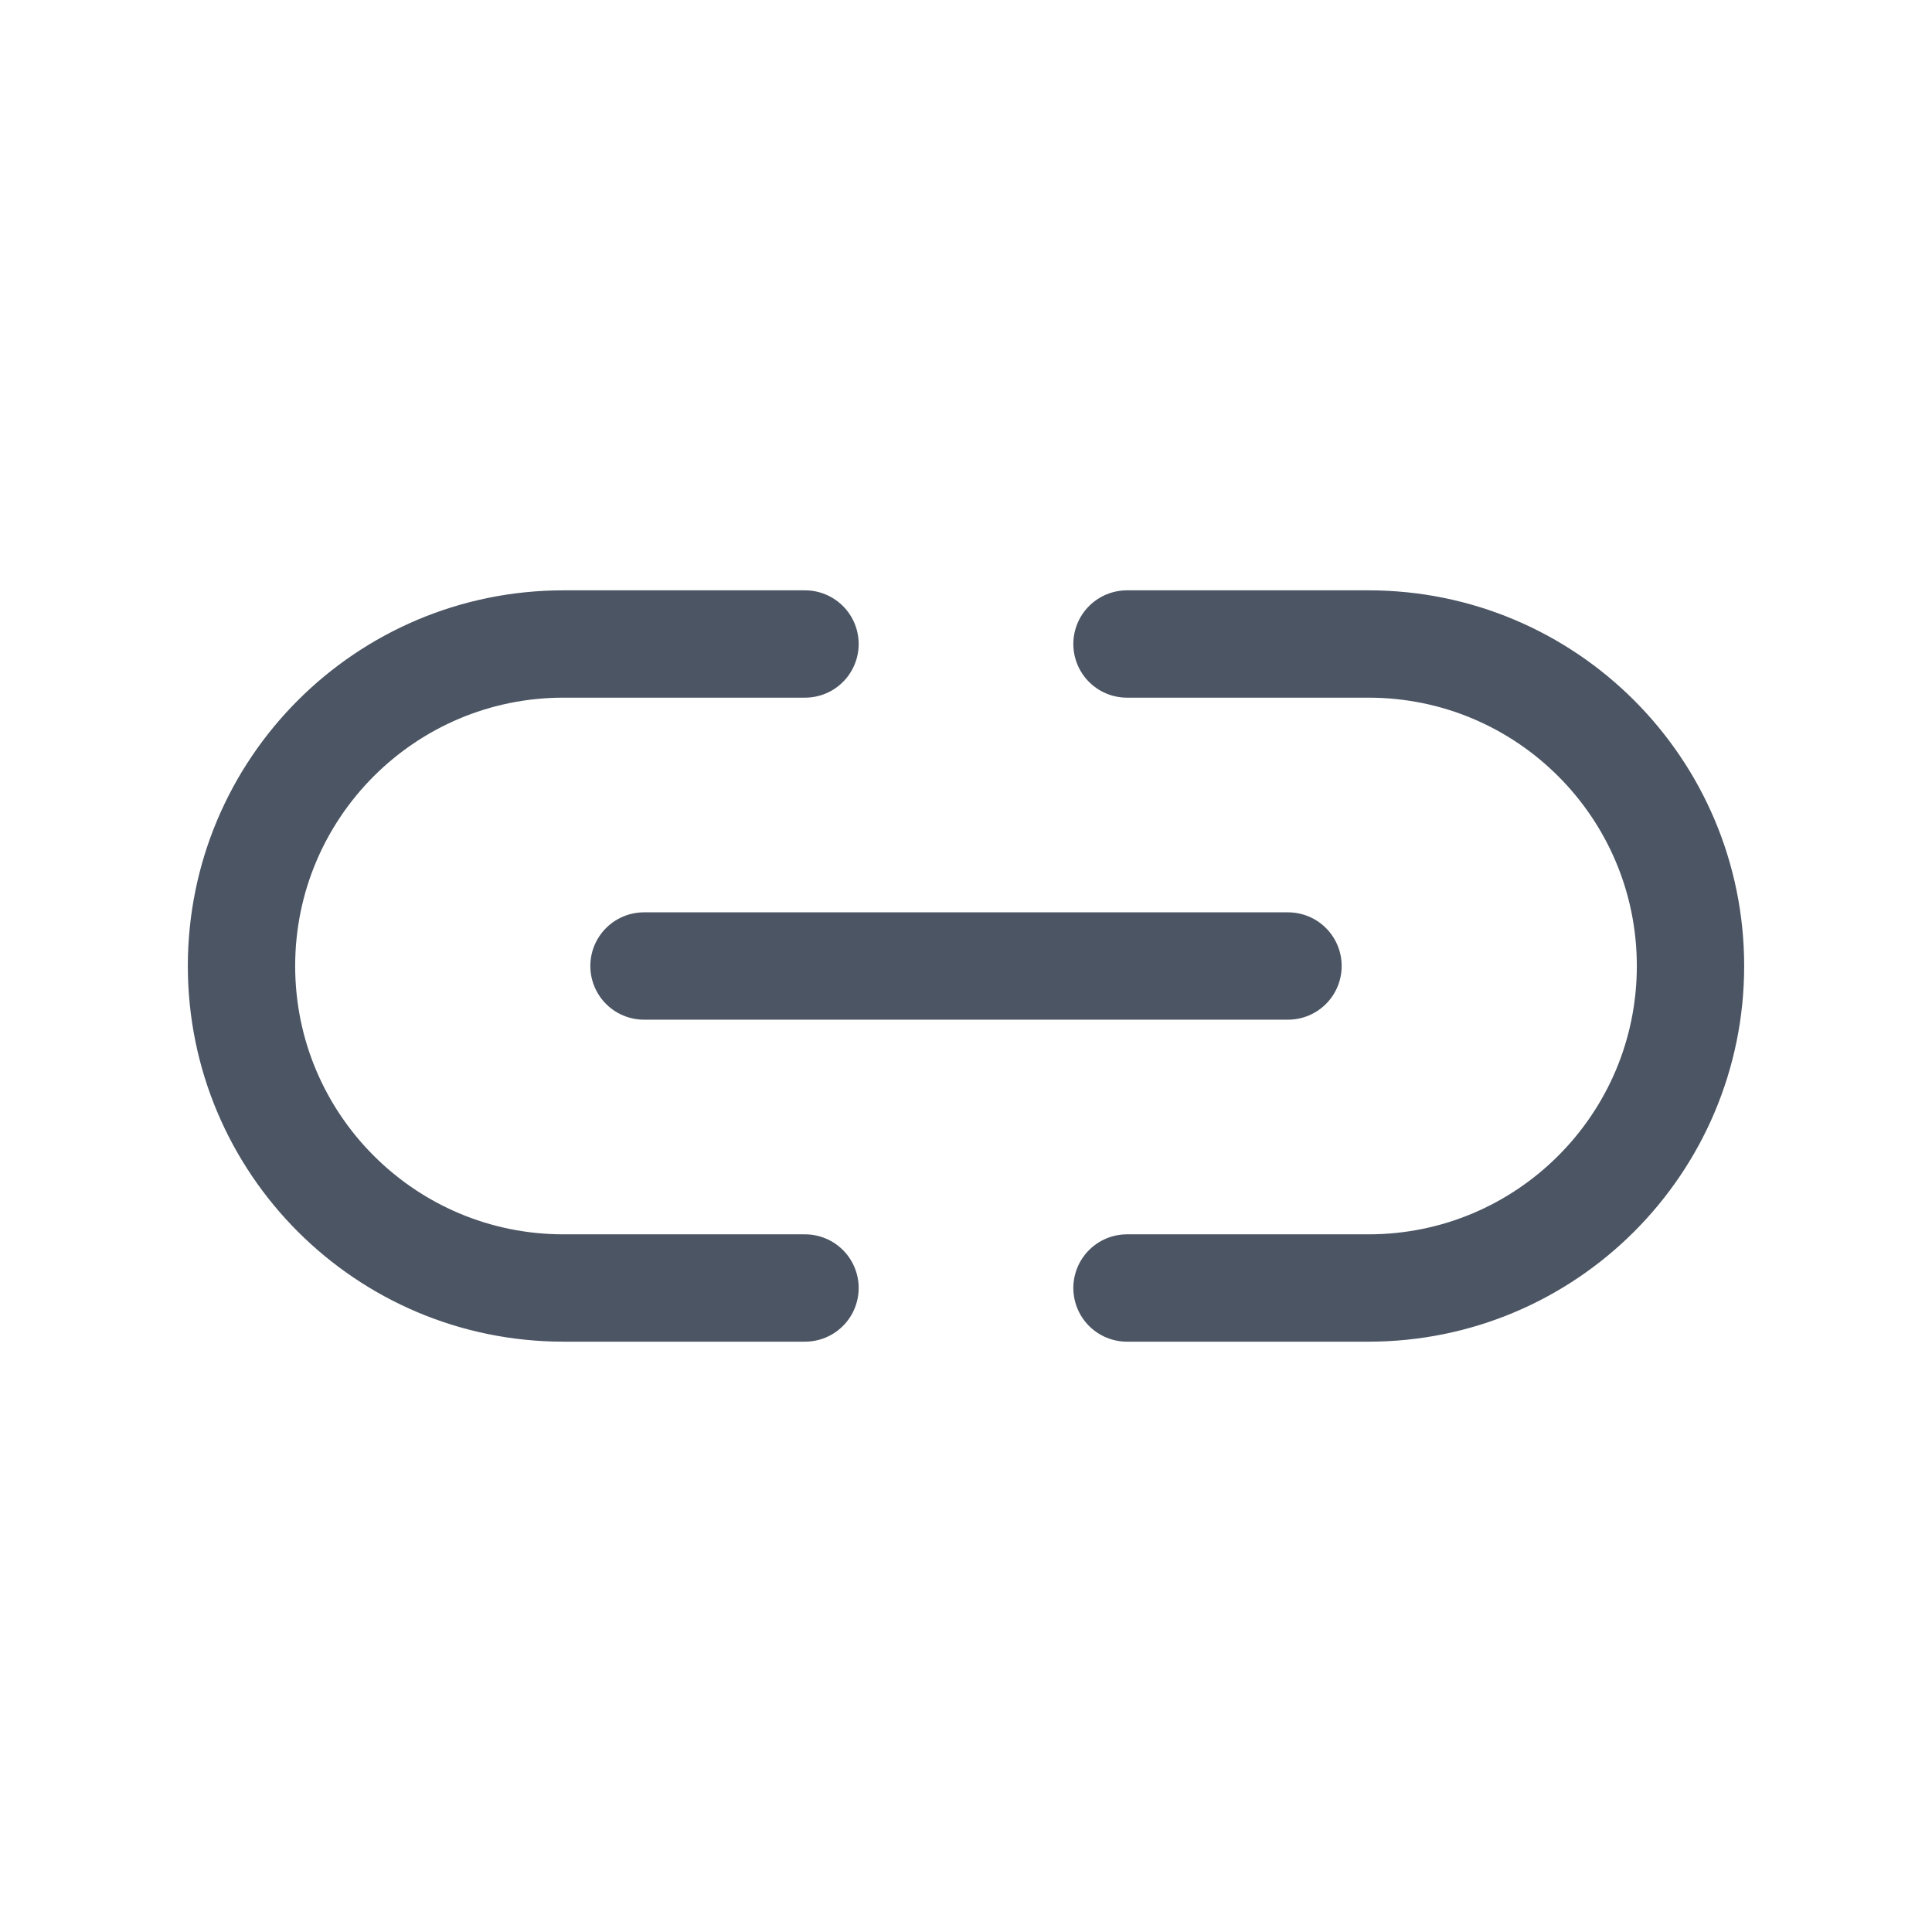 <svg width="18" height="18" viewBox="0 0 18 18" fill="none" xmlns="http://www.w3.org/2000/svg">
<path d="M7.5 12H5.25C3.593 12 2.25 10.657 2.25 9V9C2.25 7.343 3.593 6 5.25 6H7.5" stroke="#4B5563" stroke-linecap="round" stroke-linejoin="round"/>
<path d="M12 9H6" stroke="#4B5563" stroke-linecap="round" stroke-linejoin="round"/>
<path d="M10.5 12H12.75C14.407 12 15.75 10.657 15.75 9V9C15.75 7.343 14.407 6 12.75 6H10.5" stroke="#4B5563" stroke-linecap="round" stroke-linejoin="round"/>
</svg>
